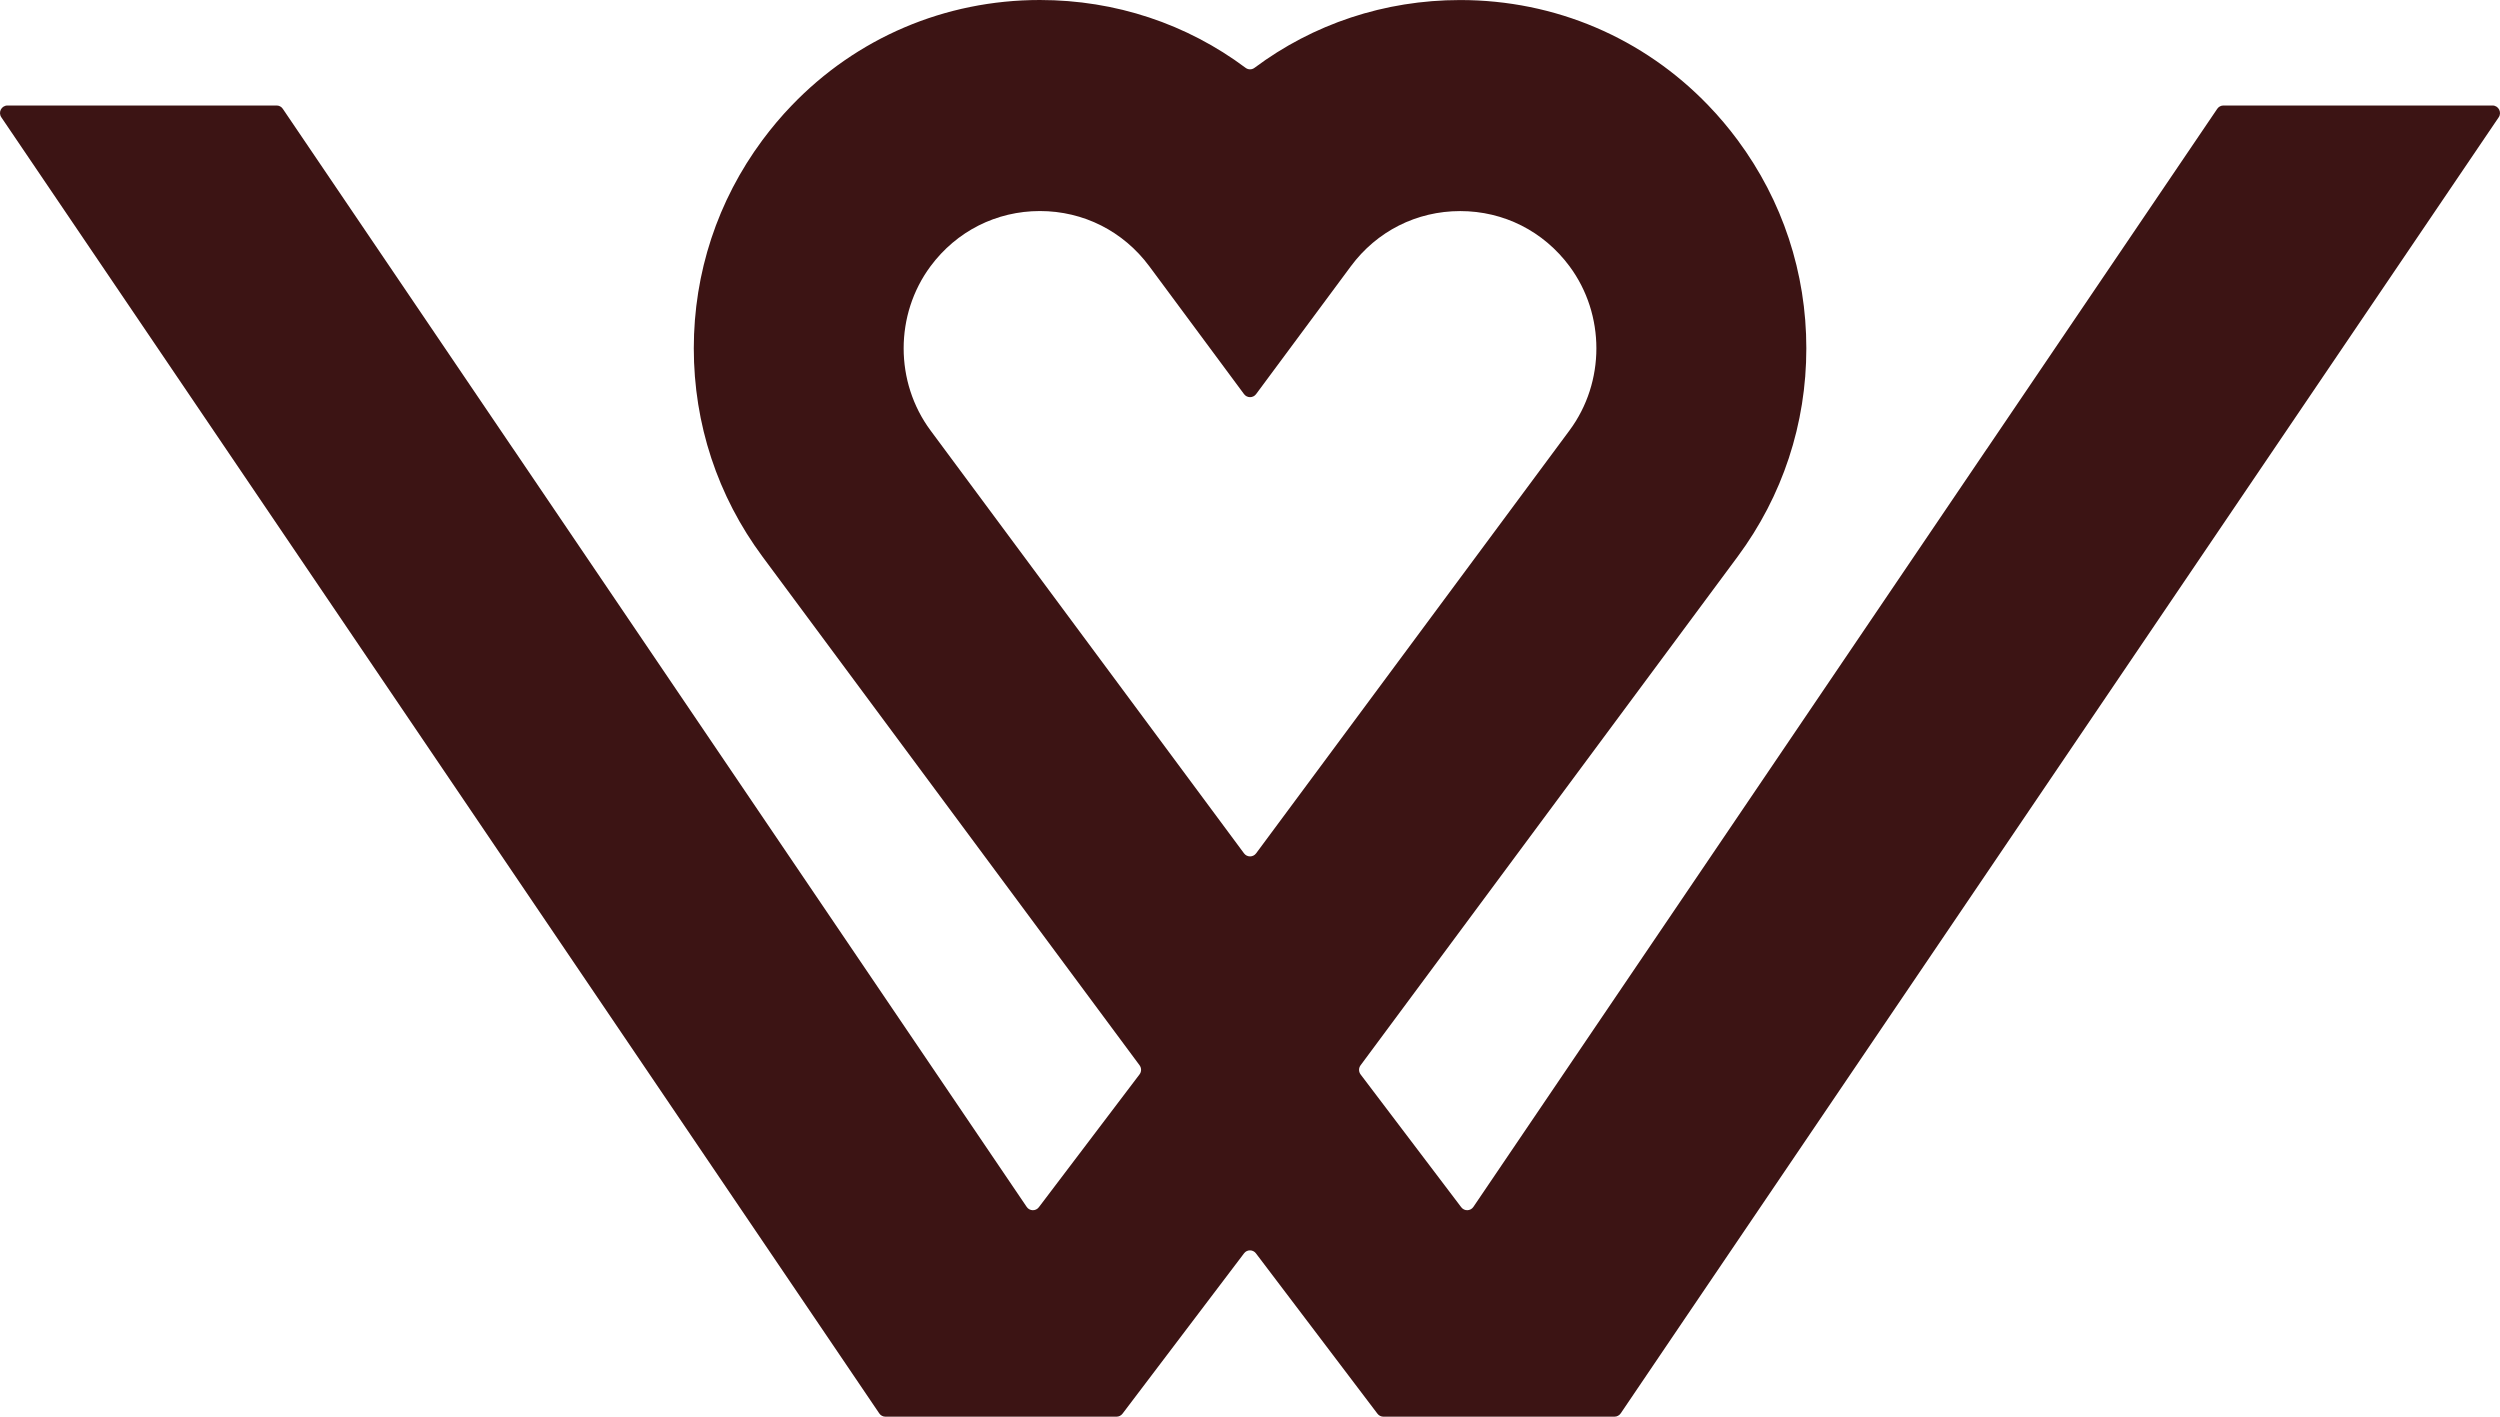 <?xml version="1.0" encoding="UTF-8"?> <svg xmlns="http://www.w3.org/2000/svg" viewBox="0 0 60.00 34.00" data-guides="{&quot;vertical&quot;:[],&quot;horizontal&quot;:[]}"><defs></defs><path fill="#3c1414" stroke="none" fill-opacity="1" stroke-width="1" stroke-opacity="1" id="tSvg398945149a" title="Path 7" d="M53.362 2.532C53.303 2.532 53.247 2.562 53.214 2.611C51.37 5.333 49.527 8.054 47.683 10.776C47.683 10.776 47.683 10.776 47.682 10.776C45.478 14.031 43.273 17.286 41.068 20.542C39.92 22.236 38.773 23.93 37.625 25.624C36.87 26.738 36.116 27.852 35.361 28.966C35.292 29.068 35.144 29.072 35.07 28.974C34.265 27.912 33.459 26.849 32.654 25.786C32.606 25.722 32.605 25.633 32.653 25.568C35.67 21.498 38.687 17.428 41.704 13.358C42.782 11.903 43.352 10.175 43.352 8.36C43.352 6.546 42.782 4.817 41.704 3.363C41.486 3.069 41.252 2.791 41.002 2.532C39.446 0.912 37.327 0.001 35.044 0.001C33.227 0.001 31.515 0.577 30.108 1.628C30.044 1.676 29.958 1.676 29.894 1.628C28.487 0.576 26.774 0 24.958 0C22.674 0 20.555 0.911 19 2.532C18.75 2.791 18.517 3.069 18.298 3.363C17.221 4.817 16.651 6.545 16.651 8.36C16.651 10.175 17.221 11.903 18.298 13.357C21.315 17.427 24.333 21.497 27.35 25.567C27.398 25.633 27.398 25.721 27.349 25.785C26.544 26.848 25.738 27.911 24.932 28.974C24.858 29.072 24.71 29.068 24.641 28.966C23.887 27.852 23.132 26.738 22.377 25.624C21.23 23.93 20.082 22.236 18.934 20.542C16.73 17.287 14.525 14.032 12.32 10.777C12.32 10.777 12.319 10.777 12.319 10.777C10.475 8.055 8.631 5.333 6.787 2.611C6.754 2.561 6.699 2.532 6.639 2.532C4.486 2.532 2.333 2.532 0.18 2.532C0.035 2.532 -0.05 2.695 0.032 2.815C5.396 10.734 10.759 18.653 16.123 26.571C17.271 28.265 18.419 29.959 19.566 31.653C20.078 32.409 20.59 33.165 21.102 33.921C21.135 33.971 21.191 34 21.25 34C23.099 34 24.948 34 26.797 34C26.853 34 26.906 33.974 26.94 33.929C27.912 32.646 28.884 31.363 29.857 30.08C29.928 29.985 30.07 29.985 30.142 30.08C31.114 31.363 32.087 32.646 33.059 33.929C33.093 33.974 33.146 34 33.202 34C35.05 34 36.899 34 38.748 34C38.808 34 38.863 33.97 38.897 33.921C39.409 33.165 39.92 32.409 40.432 31.653C41.58 29.959 42.728 28.265 43.876 26.571C49.24 18.653 54.604 10.734 59.969 2.815C60.05 2.695 59.964 2.532 59.82 2.532C57.668 2.532 55.515 2.532 53.362 2.532ZM22.332 10.33C21.473 9.17 21.473 7.55 22.332 6.391C22.957 5.548 23.913 5.065 24.958 5.065C26.002 5.065 26.958 5.548 27.583 6.39C28.341 7.413 29.099 8.436 29.857 9.459C29.929 9.556 30.074 9.556 30.146 9.459C30.904 8.436 31.662 7.413 32.42 6.391C33.044 5.548 34 5.066 35.045 5.066C36.089 5.066 37.044 5.548 37.669 6.391C38.528 7.55 38.528 9.17 37.669 10.329C35.161 13.713 32.654 17.097 30.146 20.481C30.074 20.578 29.929 20.578 29.857 20.481C27.349 17.097 24.841 13.714 22.332 10.33Z"></path></svg> 